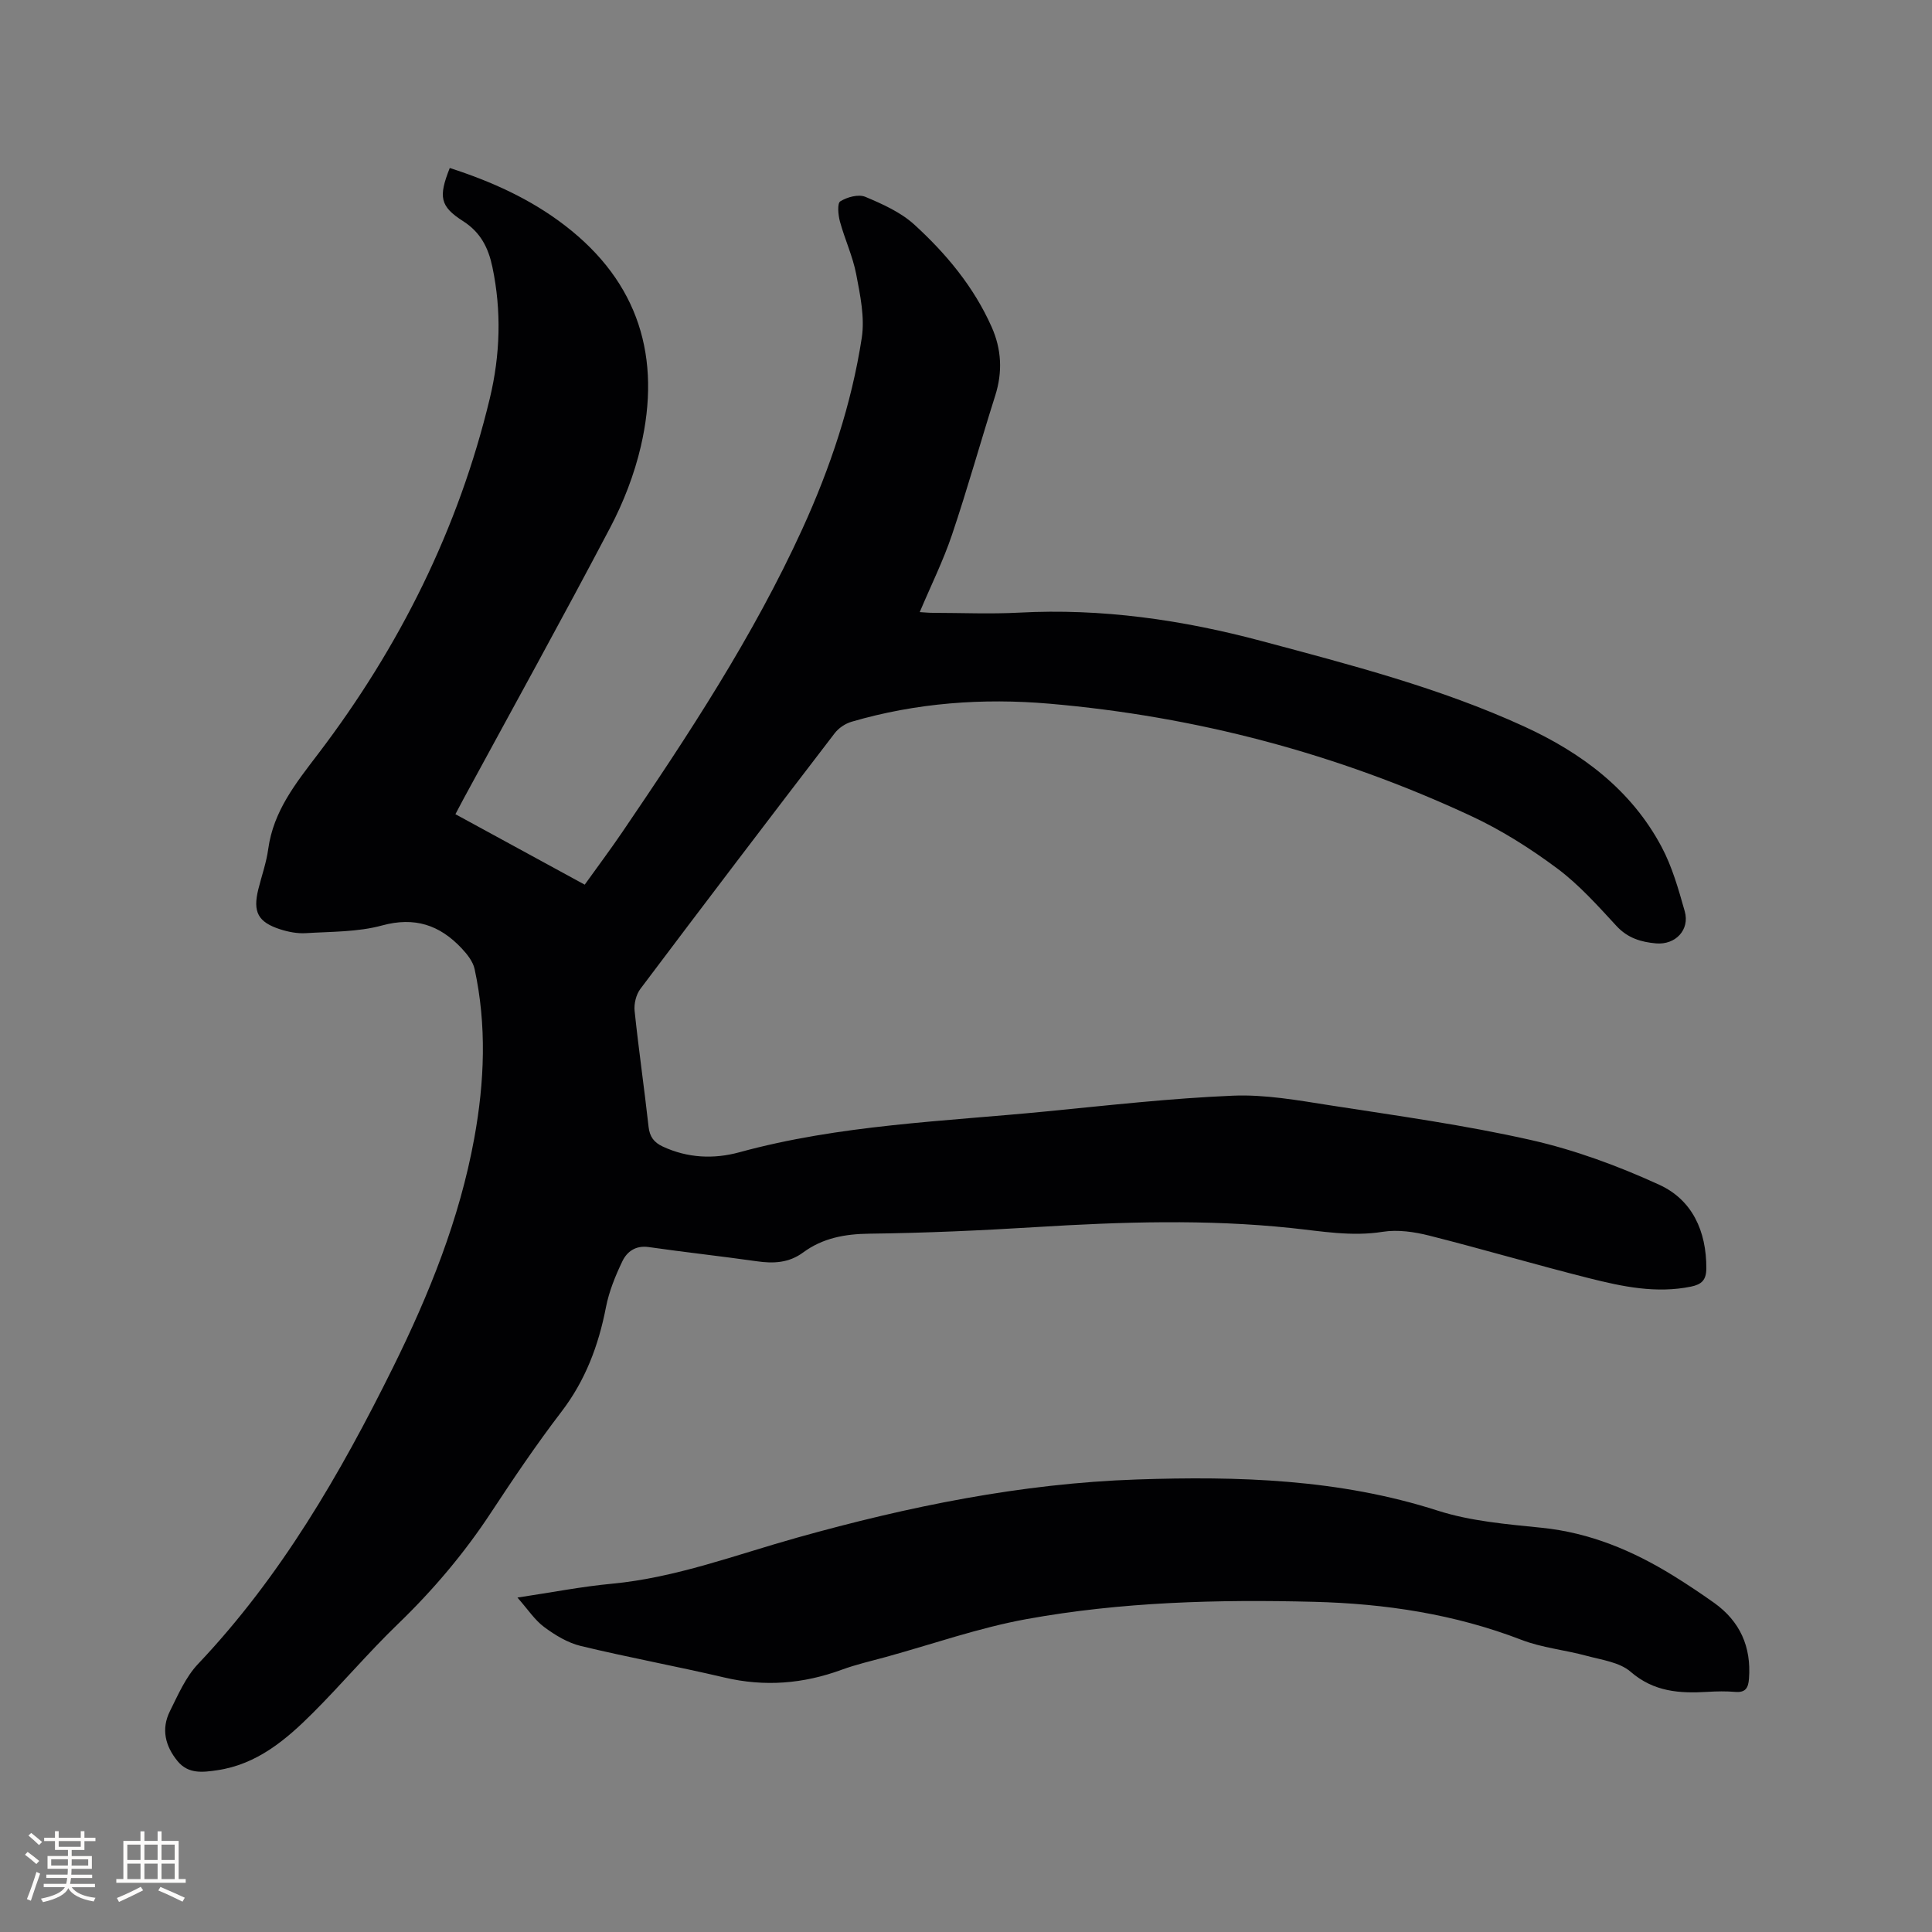 <svg enable-background="new 0 0 400 400" viewBox="0 0 400 400" xmlns="http://www.w3.org/2000/svg"><rect x="0" y="0" width="400" height="400" fill="#808080" stroke="none"/><path d="m93.12 34.78c8.66 2.8 16.72 6.42 23.86 11.92 15.33 11.79 19.97 27.39 15.69 45.75-1.35 5.79-3.58 11.54-6.35 16.81-9.91 18.84-20.22 37.47-30.37 56.17-.5.92-.98 1.86-1.66 3.14 8.9 4.85 17.68 9.63 26.77 14.59 2.62-3.66 5.27-7.2 7.75-10.84 13.71-20.16 27.11-40.51 37.29-62.77 5.79-12.67 10.2-25.84 12.32-39.61.65-4.24-.33-8.84-1.15-13.16-.71-3.71-2.37-7.24-3.37-10.91-.37-1.36-.59-3.78.08-4.19 1.42-.88 3.76-1.52 5.17-.93 3.58 1.5 7.34 3.19 10.16 5.76 6.59 6.02 12.3 12.87 15.99 21.16 2.07 4.65 2.3 9.35.75 14.24-3.04 9.59-5.74 19.29-8.95 28.81-1.81 5.37-4.35 10.49-6.68 16.01.97.06 1.86.15 2.76.15 5.94.01 11.89.27 17.81-.04 17.12-.92 33.81 1.49 50.29 5.9 18.41 4.92 36.89 9.7 54.28 17.67 11.89 5.45 22.15 13.09 28.44 24.9 2.21 4.14 3.52 8.82 4.81 13.37 1.08 3.82-1.91 6.98-5.93 6.64-3.09-.27-5.86-1.08-8.18-3.58-3.88-4.2-7.76-8.56-12.31-11.95-5.56-4.14-11.53-7.92-17.8-10.84-27.71-12.91-56.9-20.63-87.34-23.26-13.78-1.19-27.55-.18-40.94 3.74-1.3.38-2.68 1.3-3.5 2.38-13.48 17.58-26.9 35.21-40.22 52.92-.89 1.18-1.36 3.09-1.2 4.58.84 8.01 2 15.98 2.89 23.98.23 2.06 1.11 3.23 2.92 4.08 5.15 2.41 10.59 2.64 15.86 1.2 20.82-5.7 42.27-6.38 63.54-8.46 12.87-1.26 25.74-2.72 38.64-3.26 6.66-.28 13.45.95 20.1 1.99 13.92 2.16 27.91 4.09 41.63 7.19 9.1 2.06 18.06 5.37 26.56 9.26 6.84 3.13 9.77 9.6 9.75 17.3-.01 2.46-1 3.34-3.18 3.79-7.2 1.47-14.17 0-21.05-1.73-11.09-2.79-22.06-6.03-33.14-8.83-3.09-.78-6.52-1.28-9.62-.79-6.45 1.03-12.67-.12-18.97-.78-17.56-1.85-35.13-1.28-52.71-.2-11.53.71-23.07 1.23-34.62 1.37-5.07.06-9.65.9-13.71 3.89-2.96 2.18-6.14 2.32-9.61 1.82-7.45-1.06-14.93-1.87-22.38-2.94-2.69-.38-4.48.94-5.44 2.95-1.45 3.02-2.75 6.22-3.39 9.49-1.54 7.93-4.25 15.17-9.24 21.68-5.15 6.73-9.9 13.77-14.56 20.85-5.56 8.46-12.02 16.08-19.31 23.11-6.09 5.88-11.58 12.38-17.57 18.37-5.58 5.58-11.6 10.67-19.82 11.87-2.9.42-5.95.85-8.19-1.88-2.57-3.13-3.43-6.66-1.59-10.35 1.69-3.39 3.27-7.08 5.82-9.77 17.13-18.08 29.42-39.29 40.36-61.39 7.49-15.14 13.78-30.72 16.83-47.45 2.13-11.68 2.6-23.38.07-35.05-.34-1.56-1.55-3.08-2.7-4.3-4.52-4.8-9.69-6.56-16.47-4.71-5.03 1.37-10.48 1.26-15.76 1.59-1.75.11-3.62-.25-5.3-.79-4.63-1.49-5.71-3.6-4.55-8.29.69-2.78 1.67-5.51 2.05-8.32 1.08-7.91 5.72-13.65 10.4-19.8 16.78-22.06 29-46.5 35.49-73.56 2.14-8.93 2.44-18.04.53-27.13-.83-3.97-2.42-7.18-6.05-9.51-4.83-3.08-5.15-5.04-2.78-11.02z" fill="#010103"/><path d="m107.13 330.76c7.19-1.08 13.31-2.28 19.5-2.86 13.32-1.25 25.73-6 38.45-9.56 23.02-6.45 46.37-11.22 70.3-12.03 20.99-.71 41.9-.1 62.28 6.45 6.87 2.2 14.32 2.81 21.56 3.55 9.97 1.02 18.82 4.74 27.2 9.91 2.88 1.78 5.71 3.67 8.47 5.63 5.36 3.83 7.71 9.08 7.22 15.67-.14 1.91-.68 2.95-2.84 2.77-1.89-.16-3.82-.13-5.72-.01-5.78.35-11.12.02-15.95-4.16-2.28-1.98-5.97-2.45-9.11-3.3-4.48-1.22-9.23-1.66-13.52-3.32-13.84-5.33-28.22-7.49-42.91-7.86-19.94-.51-39.89.01-59.54 3.58-9.85 1.79-19.41 5.17-29.1 7.84-3.06.84-6.18 1.55-9.15 2.64-7.96 2.92-15.97 3.57-24.29 1.61-9.88-2.32-19.87-4.15-29.74-6.53-2.69-.65-5.3-2.23-7.56-3.91-1.96-1.44-3.35-3.62-5.55-6.11z" fill="#010103"/><g fill="#fcfbfa"><path d="m5.17 384 .55-.58c.85.61 1.65 1.24 2.4 1.87l-.59.64c-.83-.73-1.62-1.38-2.36-1.93m1.22 9.53-.82-.34c.71-1.76 1.37-3.64 1.98-5.63.24.13.5.25.76.36-.6 1.67-1.24 3.54-1.92 5.61m-.5-13.5.57-.54c.56.44 1.31 1.06 2.26 1.87l-.64.64c-.68-.66-1.41-1.32-2.19-1.97m3.25.46h2.24v-1.36h.77v1.36h4.57v-1.36h.76v1.36h2.28v.69h-2.28v1.84h-2.64v1.26h4.18v2.64h-4.21c0 .45-.02.86-.05 1.21h4.32v.69h-4.38c-.04.34-.1.75-.19 1.22h5.15v.69h-4.82c.87 1.19 2.51 1.92 4.93 2.19-.17.31-.3.57-.37.76-2.77-.49-4.52-1.41-5.26-2.76-.56 1.26-2.3 2.23-5.24 2.9-.12-.24-.26-.48-.43-.72 2.73-.55 4.38-1.34 4.96-2.38h-4.38v-.69h4.65c.1-.38.17-.79.21-1.22h-4.32v-.69h4.4c.03-.34.05-.75.05-1.21h-4.2v-2.64h4.23v-1.26h-2.69v-1.84h-2.24zm1.46 4.46v1.29h3.45c.01-.4.02-.57.01-.53v-.32-.45h-3.46zm1.55-2.59h4.57v-1.19h-4.57zm6.11 2.59h-3.42v.77c-.01.19-.01.37-.02.53h3.44z"/><path d="m32.63 379.16h.82v1.98h3.54v7.89h1.46v.78h-14.37v-.78h1.46v-7.89h3.54v-1.98h.82v1.98h2.73zm-3.49 11.48.5.73c-1.61.82-3.28 1.63-5 2.41-.13-.27-.28-.55-.44-.82 1.75-.72 3.4-1.49 4.94-2.32m-2.78-5.55h2.73v-3.18h-2.73zm0 3.95h2.73v-3.2h-2.73zm3.54-3.95h2.73v-3.18h-2.73zm0 3.95h2.73v-3.2h-2.73zm7.89 4.68c-1.84-.92-3.51-1.7-5.02-2.32l.45-.73c1.89.8 3.57 1.55 5.04 2.23zm-1.62-11.81h-2.73v3.18h2.73zm-2.73 7.13h2.73v-3.2h-2.73z"/></g></svg>